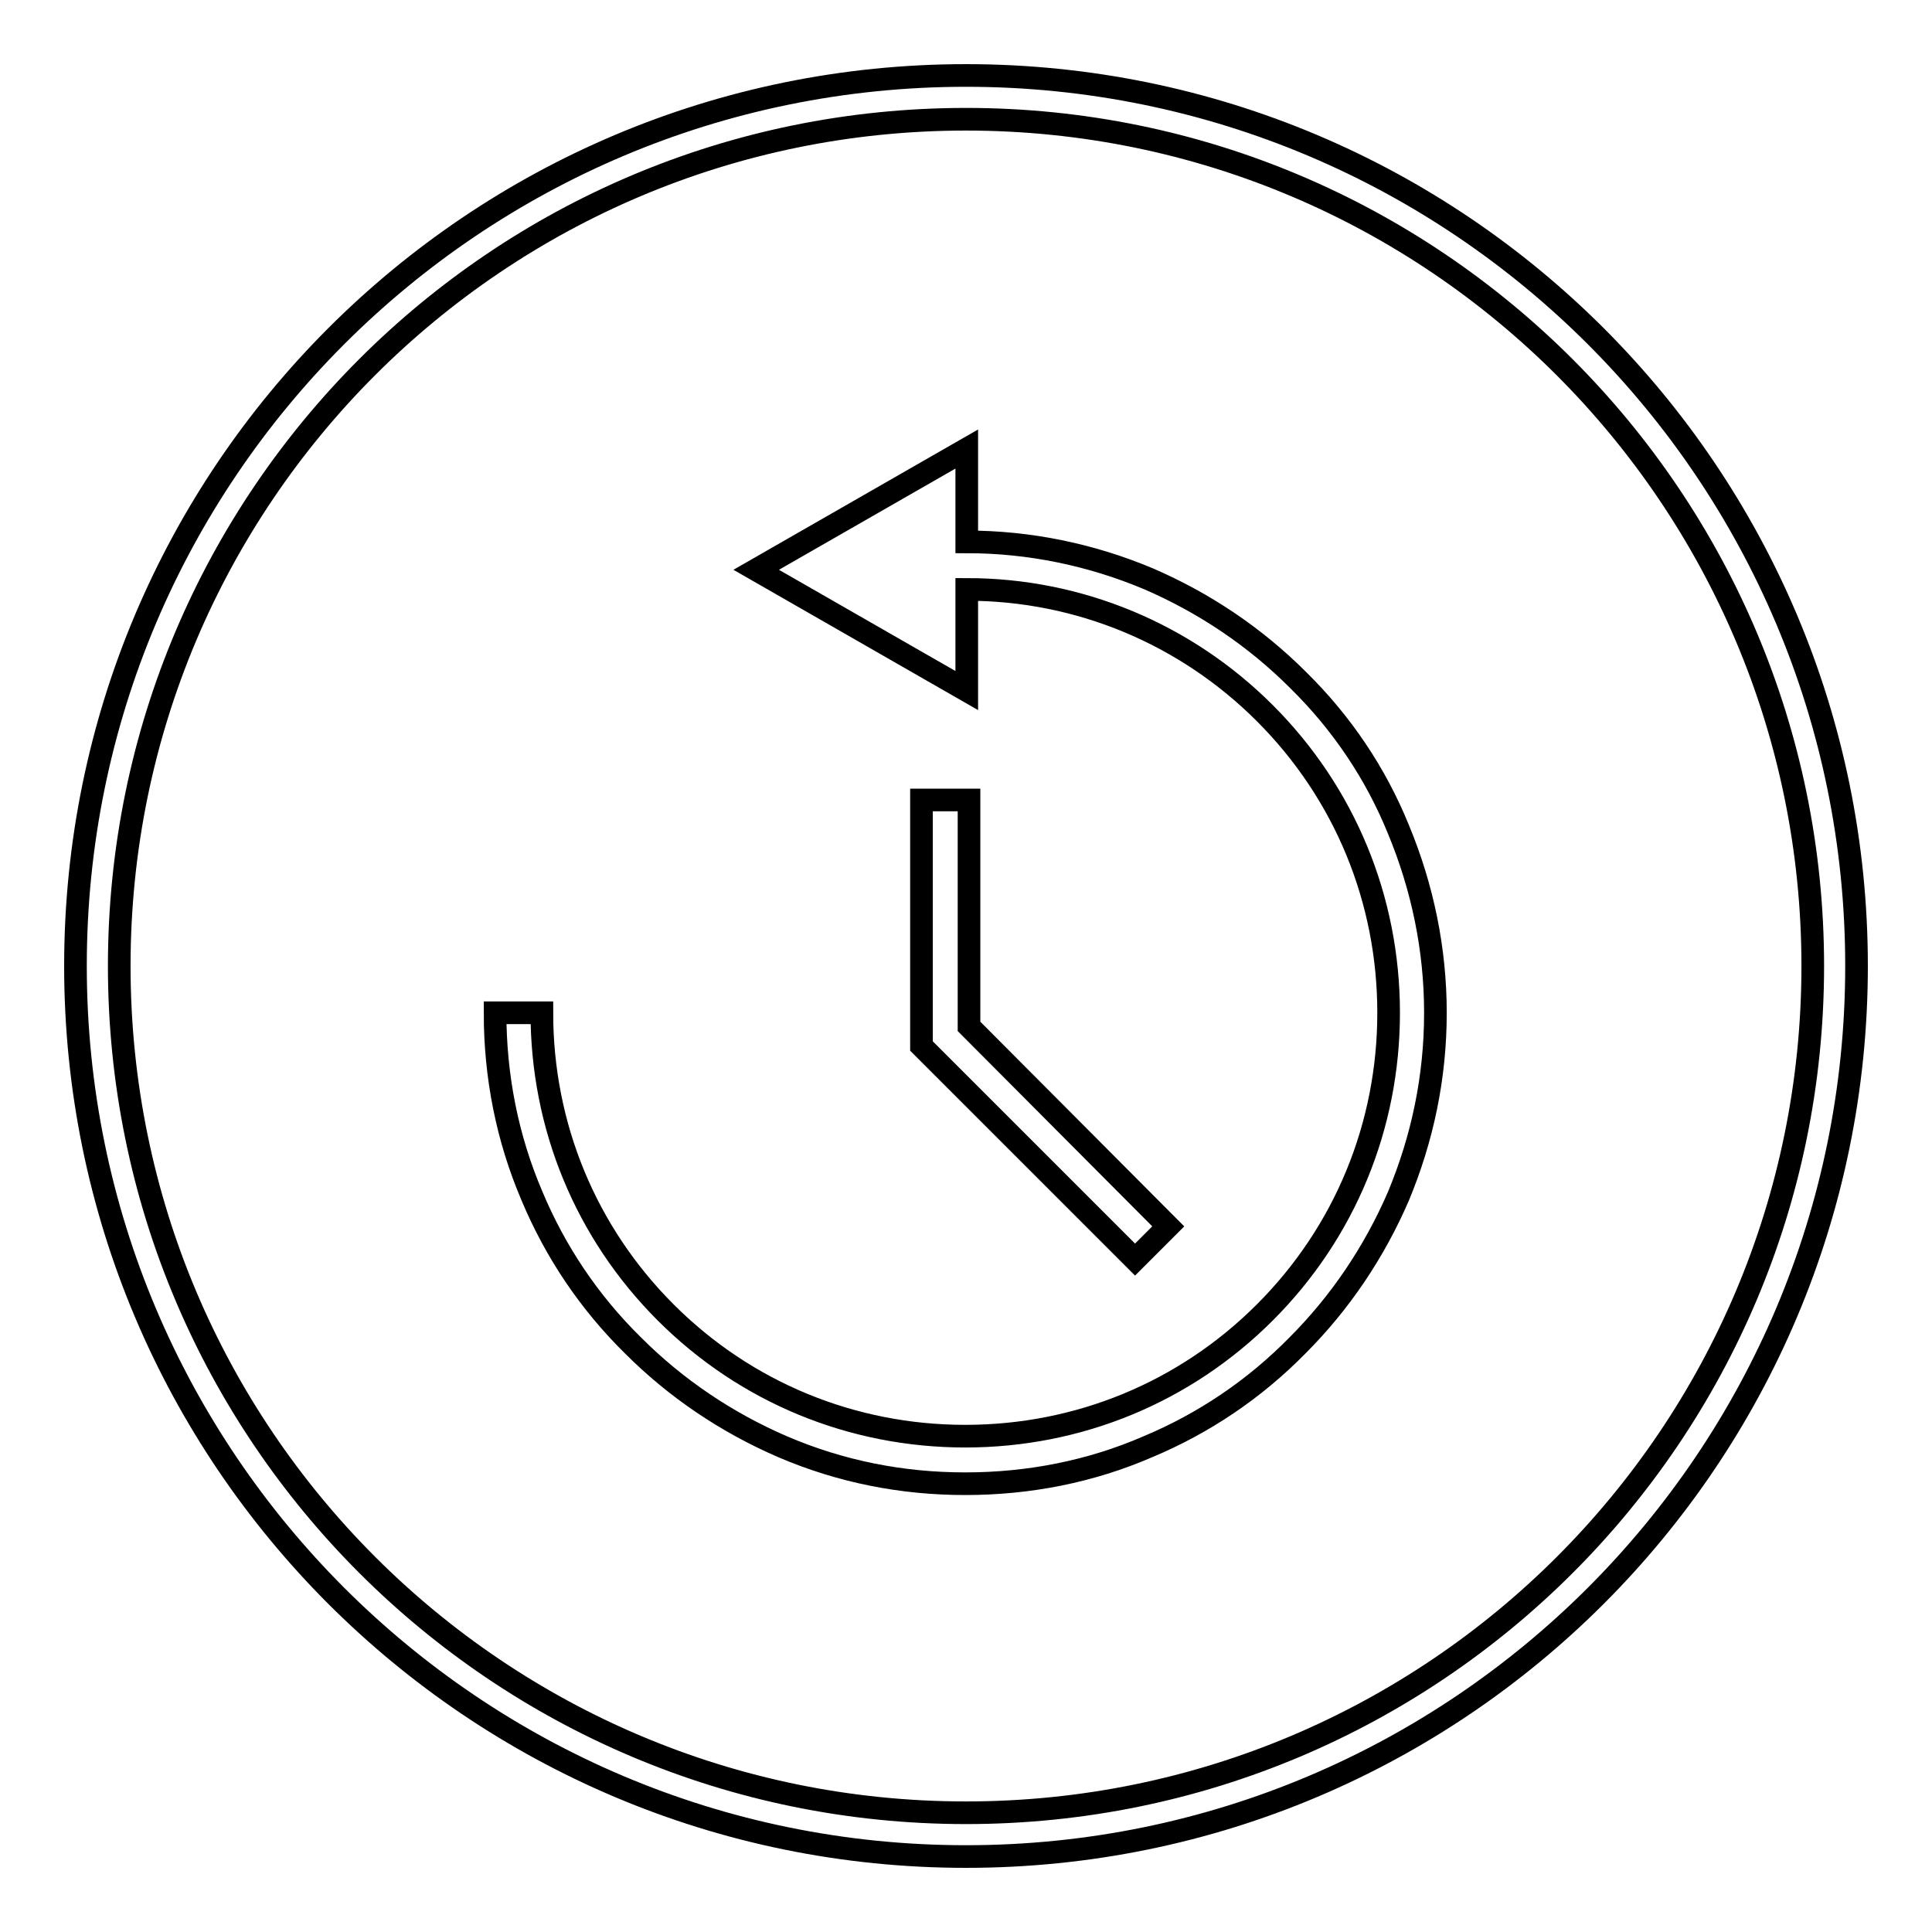<?xml version="1.0" encoding="utf-8"?>
<!-- Svg Vector Icons : http://www.onlinewebfonts.com/icon -->
<!DOCTYPE svg PUBLIC "-//W3C//DTD SVG 1.1//EN" "http://www.w3.org/Graphics/SVG/1.1/DTD/svg11.dtd">
<svg version="1.1" xmlns="http://www.w3.org/2000/svg" xmlns:xlink="http://www.w3.org/1999/xlink" x="0px" y="0px" viewBox="0 0 256 256" enable-background="new 0 0 256 256" xml:space="preserve">
<g> <path stroke-width="3" fill-opacity="0" stroke="#000000"  d="M128,10C62.8,10,10,62.8,10,128c0,65.2,52.8,118,118,118c65.2,0,118-52.8,118-118C246,62.8,193.2,10,128,10 z M128,240.2C66,240.2,15.8,190,15.8,128C15.8,66,66,15.8,128,15.8c62,0,112.2,50.3,112.2,112.2C240.2,190,190,240.2,128,240.2z  M172,90.1c-5.7-5.7-12.4-10.2-19.8-13.4c-7.6-3.2-15.8-4.9-24.1-4.9V59.5l-27.9,16l27.9,16V78.1c14.9,0,29,5.9,39.5,16.4 c10.6,10.6,16.4,24.7,16.4,39.7c0,15-5.8,29.1-16.4,39.7c-10.6,10.6-24.7,16.4-39.7,16.4c-15,0-29.1-5.8-39.7-16.4 c-10.6-10.6-16.4-24.7-16.4-39.7h-6.2c0,8.4,1.6,16.6,4.9,24.3c3.1,7.4,7.6,14.1,13.4,19.8c5.7,5.7,12.4,10.2,19.8,13.4 c7.7,3.3,15.8,4.9,24.2,4.9c8.4,0,16.6-1.6,24.2-4.9c7.4-3.1,14.1-7.6,19.8-13.4c5.7-5.7,10.2-12.4,13.4-19.8 c3.2-7.7,4.9-15.8,4.9-24.3c0-8.4-1.7-16.6-4.9-24.3C182.3,102.5,177.8,95.8,172,90.1z M122.1,106v32.6l28.3,28.3l4.4-4.4 l-26.4-26.5v-30H122.1z"/></g>
</svg>